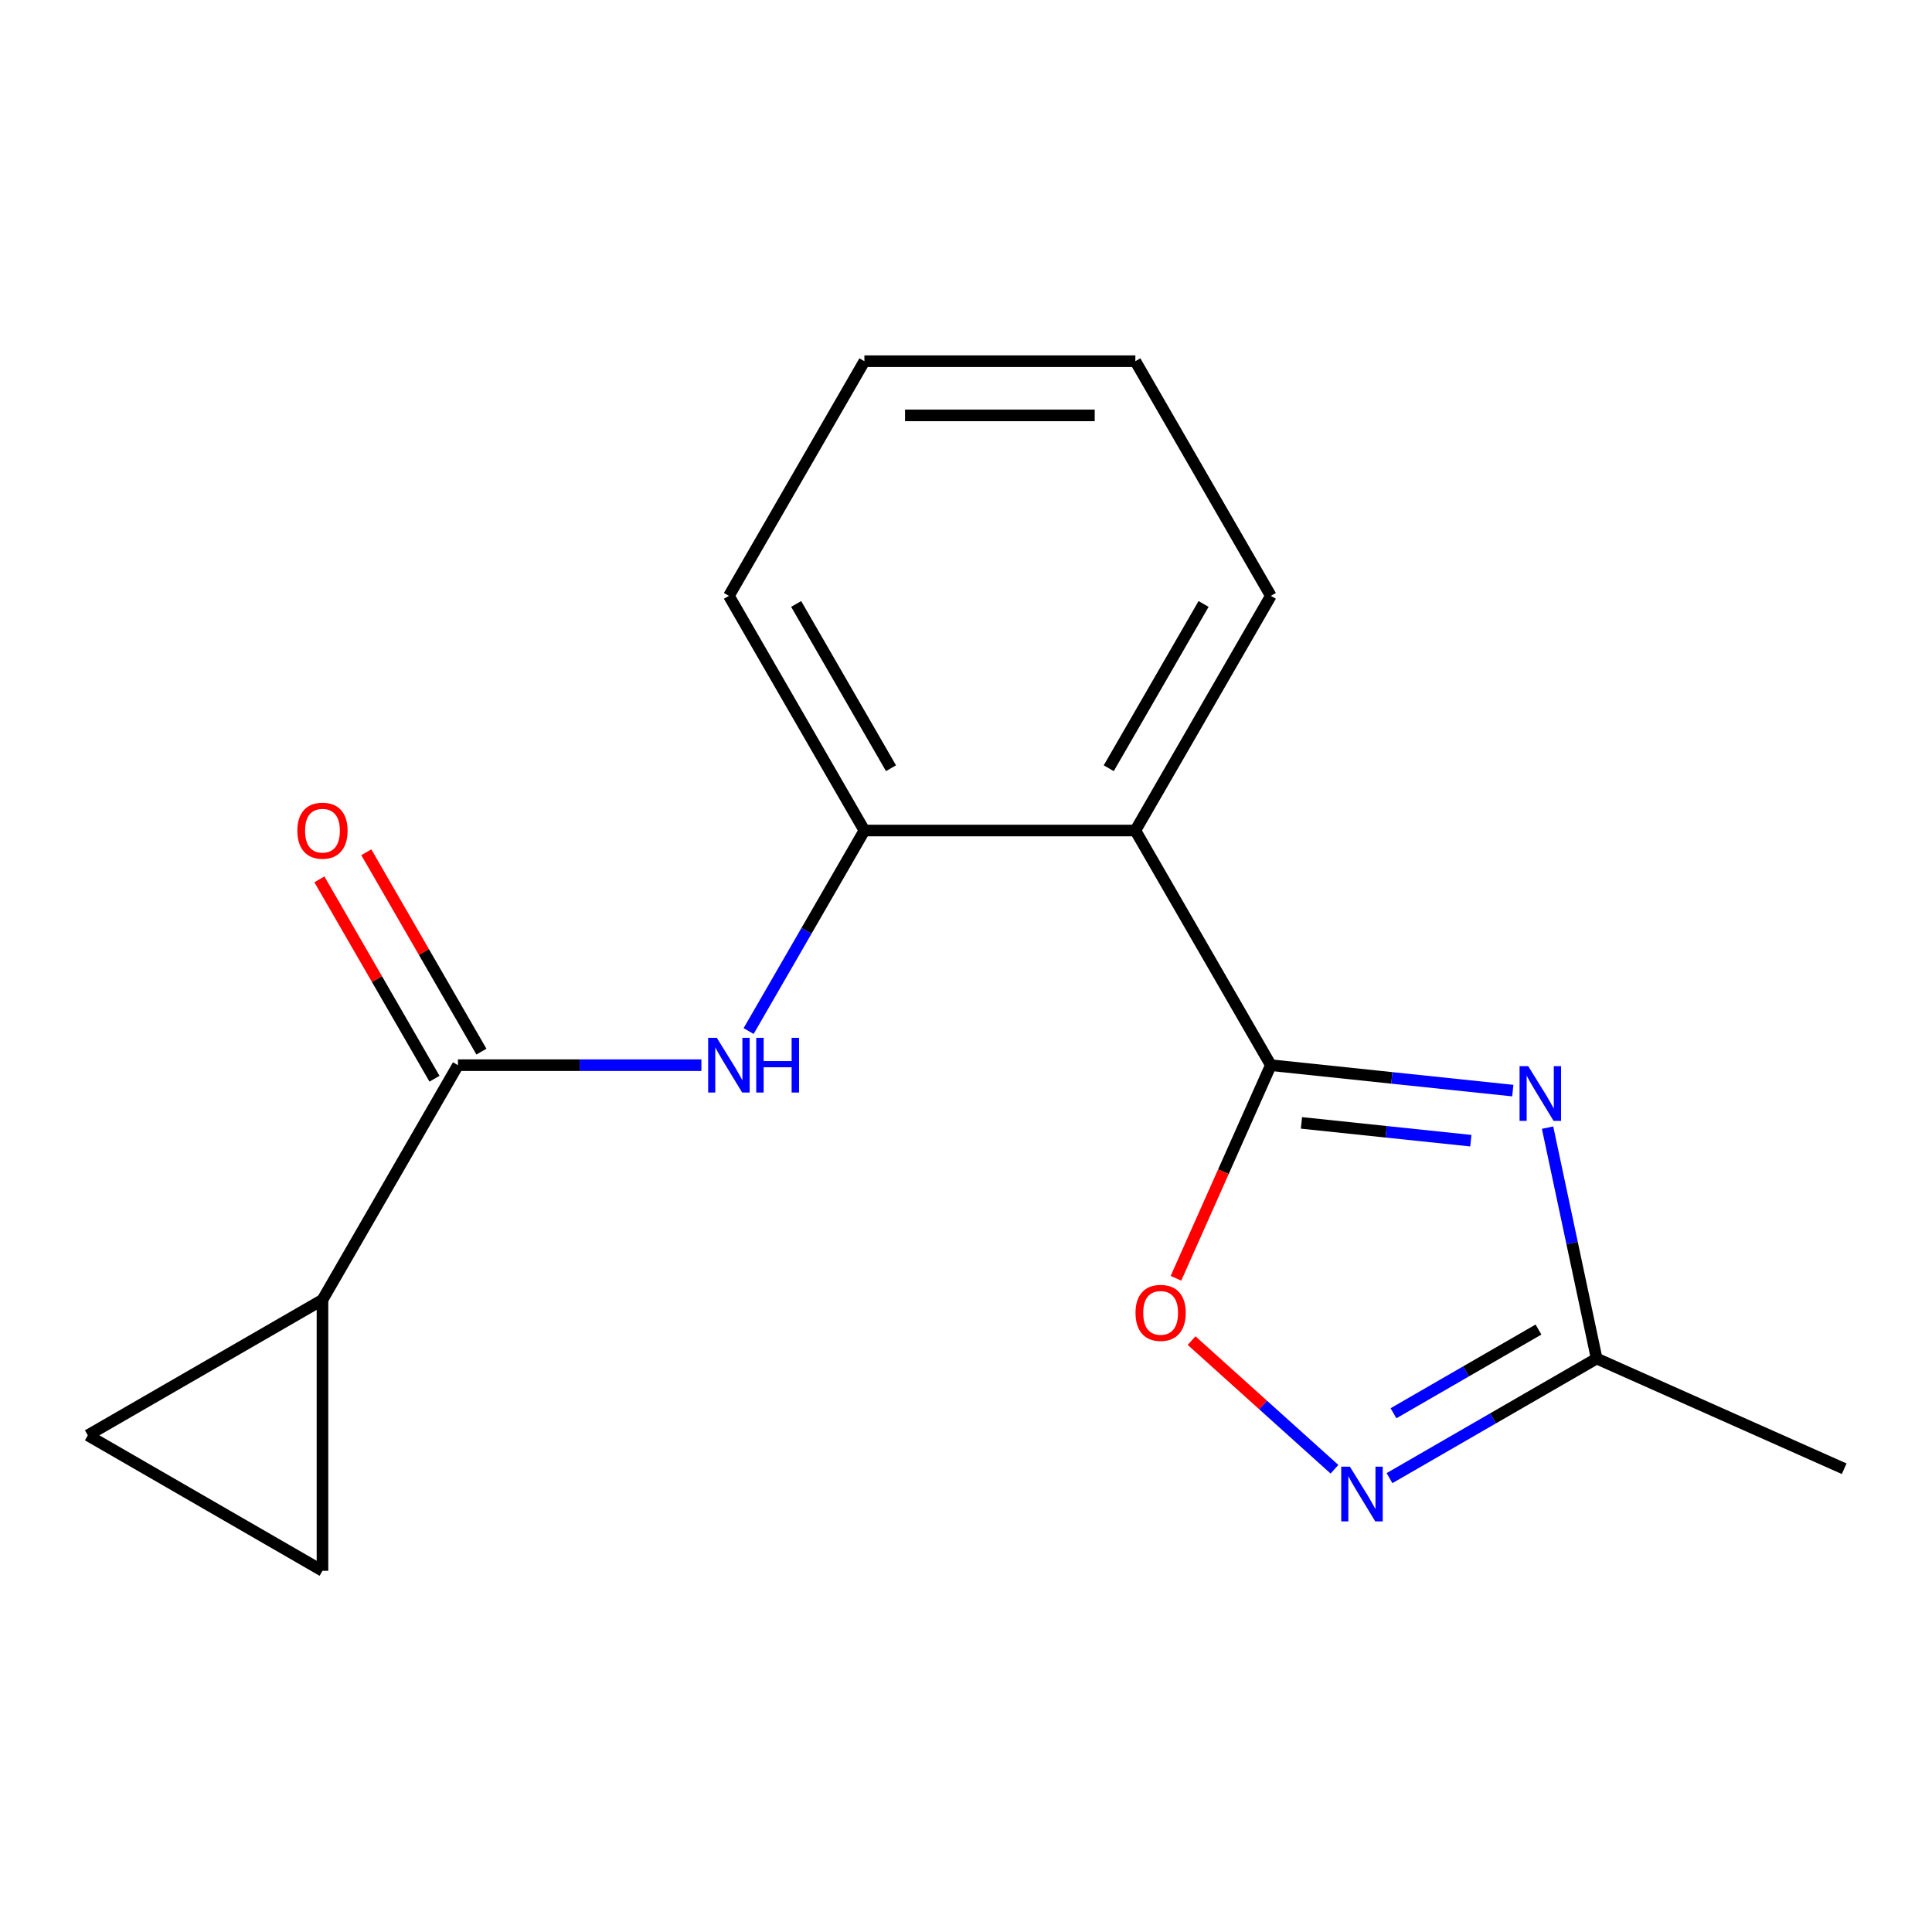 <?xml version='1.0' encoding='iso-8859-1'?>
<svg version='1.1' baseProfile='full'
              xmlns='http://www.w3.org/2000/svg'
                      xmlns:rdkit='http://www.rdkit.org/xml'
                      xmlns:xlink='http://www.w3.org/1999/xlink'
                  xml:space='preserve'
width='1000px' height='1000px' viewBox='0 0 1000 1000'>
<!-- END OF HEADER -->
<rect style='opacity:1.0;fill:#FFFFFF;stroke:none' width='1000' height='1000' x='0' y='0'> </rect>
<path class='bond-0' d='M 657.783,551.334 L 720.4,557.916' style='fill:none;fill-rule:evenodd;stroke:#000000;stroke-width:6px;stroke-linecap:butt;stroke-linejoin:miter;stroke-opacity:1' />
<path class='bond-0' d='M 720.4,557.916 L 783.017,564.497' style='fill:none;fill-rule:evenodd;stroke:#0000FF;stroke-width:6px;stroke-linecap:butt;stroke-linejoin:miter;stroke-opacity:1' />
<path class='bond-0' d='M 673.636,581.205 L 717.468,585.812' style='fill:none;fill-rule:evenodd;stroke:#000000;stroke-width:6px;stroke-linecap:butt;stroke-linejoin:miter;stroke-opacity:1' />
<path class='bond-0' d='M 717.468,585.812 L 761.3,590.419' style='fill:none;fill-rule:evenodd;stroke:#0000FF;stroke-width:6px;stroke-linecap:butt;stroke-linejoin:miter;stroke-opacity:1' />
<path class='bond-1' d='M 657.783,551.334 L 587.659,429.876' style='fill:none;fill-rule:evenodd;stroke:#000000;stroke-width:6px;stroke-linecap:butt;stroke-linejoin:miter;stroke-opacity:1' />
<path class='bond-3' d='M 657.783,551.334 L 633.229,606.483' style='fill:none;fill-rule:evenodd;stroke:#000000;stroke-width:6px;stroke-linecap:butt;stroke-linejoin:miter;stroke-opacity:1' />
<path class='bond-3' d='M 633.229,606.483 L 608.675,661.632' style='fill:none;fill-rule:evenodd;stroke:#FF0000;stroke-width:6px;stroke-linecap:butt;stroke-linejoin:miter;stroke-opacity:1' />
<path class='bond-6' d='M 801.018,583.661 L 813.72,643.419' style='fill:none;fill-rule:evenodd;stroke:#0000FF;stroke-width:6px;stroke-linecap:butt;stroke-linejoin:miter;stroke-opacity:1' />
<path class='bond-6' d='M 813.72,643.419 L 826.422,703.178' style='fill:none;fill-rule:evenodd;stroke:#000000;stroke-width:6px;stroke-linecap:butt;stroke-linejoin:miter;stroke-opacity:1' />
<path class='bond-7' d='M 587.659,429.876 L 447.41,429.876' style='fill:none;fill-rule:evenodd;stroke:#000000;stroke-width:6px;stroke-linecap:butt;stroke-linejoin:miter;stroke-opacity:1' />
<path class='bond-12' d='M 587.659,429.876 L 657.783,308.417' style='fill:none;fill-rule:evenodd;stroke:#000000;stroke-width:6px;stroke-linecap:butt;stroke-linejoin:miter;stroke-opacity:1' />
<path class='bond-12' d='M 573.885,397.632 L 622.972,312.611' style='fill:none;fill-rule:evenodd;stroke:#000000;stroke-width:6px;stroke-linecap:butt;stroke-linejoin:miter;stroke-opacity:1' />
<path class='bond-2' d='M 690.717,760.475 L 653.741,727.182' style='fill:none;fill-rule:evenodd;stroke:#0000FF;stroke-width:6px;stroke-linecap:butt;stroke-linejoin:miter;stroke-opacity:1' />
<path class='bond-2' d='M 653.741,727.182 L 616.766,693.889' style='fill:none;fill-rule:evenodd;stroke:#FF0000;stroke-width:6px;stroke-linecap:butt;stroke-linejoin:miter;stroke-opacity:1' />
<path class='bond-17' d='M 719.21,765.077 L 772.816,734.128' style='fill:none;fill-rule:evenodd;stroke:#0000FF;stroke-width:6px;stroke-linecap:butt;stroke-linejoin:miter;stroke-opacity:1' />
<path class='bond-17' d='M 772.816,734.128 L 826.422,703.178' style='fill:none;fill-rule:evenodd;stroke:#000000;stroke-width:6px;stroke-linecap:butt;stroke-linejoin:miter;stroke-opacity:1' />
<path class='bond-17' d='M 721.267,731.501 L 758.791,709.836' style='fill:none;fill-rule:evenodd;stroke:#0000FF;stroke-width:6px;stroke-linecap:butt;stroke-linejoin:miter;stroke-opacity:1' />
<path class='bond-17' d='M 758.791,709.836 L 796.315,688.171' style='fill:none;fill-rule:evenodd;stroke:#000000;stroke-width:6px;stroke-linecap:butt;stroke-linejoin:miter;stroke-opacity:1' />
<path class='bond-4' d='M 237.037,551.334 L 300.039,551.334' style='fill:none;fill-rule:evenodd;stroke:#000000;stroke-width:6px;stroke-linecap:butt;stroke-linejoin:miter;stroke-opacity:1' />
<path class='bond-4' d='M 300.039,551.334 L 363.04,551.334' style='fill:none;fill-rule:evenodd;stroke:#0000FF;stroke-width:6px;stroke-linecap:butt;stroke-linejoin:miter;stroke-opacity:1' />
<path class='bond-8' d='M 237.037,551.334 L 166.913,672.793' style='fill:none;fill-rule:evenodd;stroke:#000000;stroke-width:6px;stroke-linecap:butt;stroke-linejoin:miter;stroke-opacity:1' />
<path class='bond-11' d='M 249.183,544.322 L 219.394,492.726' style='fill:none;fill-rule:evenodd;stroke:#000000;stroke-width:6px;stroke-linecap:butt;stroke-linejoin:miter;stroke-opacity:1' />
<path class='bond-11' d='M 219.394,492.726 L 189.605,441.13' style='fill:none;fill-rule:evenodd;stroke:#FF0000;stroke-width:6px;stroke-linecap:butt;stroke-linejoin:miter;stroke-opacity:1' />
<path class='bond-11' d='M 224.892,558.347 L 195.102,506.751' style='fill:none;fill-rule:evenodd;stroke:#000000;stroke-width:6px;stroke-linecap:butt;stroke-linejoin:miter;stroke-opacity:1' />
<path class='bond-11' d='M 195.102,506.751 L 165.313,455.154' style='fill:none;fill-rule:evenodd;stroke:#FF0000;stroke-width:6px;stroke-linecap:butt;stroke-linejoin:miter;stroke-opacity:1' />
<path class='bond-5' d='M 387.485,533.668 L 417.448,481.772' style='fill:none;fill-rule:evenodd;stroke:#0000FF;stroke-width:6px;stroke-linecap:butt;stroke-linejoin:miter;stroke-opacity:1' />
<path class='bond-5' d='M 417.448,481.772 L 447.41,429.876' style='fill:none;fill-rule:evenodd;stroke:#000000;stroke-width:6px;stroke-linecap:butt;stroke-linejoin:miter;stroke-opacity:1' />
<path class='bond-14' d='M 826.422,703.178 L 954.545,760.222' style='fill:none;fill-rule:evenodd;stroke:#000000;stroke-width:6px;stroke-linecap:butt;stroke-linejoin:miter;stroke-opacity:1' />
<path class='bond-13' d='M 447.41,429.876 L 377.286,308.417' style='fill:none;fill-rule:evenodd;stroke:#000000;stroke-width:6px;stroke-linecap:butt;stroke-linejoin:miter;stroke-opacity:1' />
<path class='bond-13' d='M 461.183,397.632 L 412.096,312.611' style='fill:none;fill-rule:evenodd;stroke:#000000;stroke-width:6px;stroke-linecap:butt;stroke-linejoin:miter;stroke-opacity:1' />
<path class='bond-9' d='M 166.913,672.793 L 166.913,813.042' style='fill:none;fill-rule:evenodd;stroke:#000000;stroke-width:6px;stroke-linecap:butt;stroke-linejoin:miter;stroke-opacity:1' />
<path class='bond-10' d='M 166.913,672.793 L 45.455,742.917' style='fill:none;fill-rule:evenodd;stroke:#000000;stroke-width:6px;stroke-linecap:butt;stroke-linejoin:miter;stroke-opacity:1' />
<path class='bond-19' d='M 166.913,813.042 L 45.455,742.917' style='fill:none;fill-rule:evenodd;stroke:#000000;stroke-width:6px;stroke-linecap:butt;stroke-linejoin:miter;stroke-opacity:1' />
<path class='bond-15' d='M 657.783,308.417 L 587.659,186.958' style='fill:none;fill-rule:evenodd;stroke:#000000;stroke-width:6px;stroke-linecap:butt;stroke-linejoin:miter;stroke-opacity:1' />
<path class='bond-18' d='M 377.286,308.417 L 447.41,186.958' style='fill:none;fill-rule:evenodd;stroke:#000000;stroke-width:6px;stroke-linecap:butt;stroke-linejoin:miter;stroke-opacity:1' />
<path class='bond-16' d='M 587.659,186.958 L 447.41,186.958' style='fill:none;fill-rule:evenodd;stroke:#000000;stroke-width:6px;stroke-linecap:butt;stroke-linejoin:miter;stroke-opacity:1' />
<path class='bond-16' d='M 566.621,215.008 L 468.447,215.008' style='fill:none;fill-rule:evenodd;stroke:#000000;stroke-width:6px;stroke-linecap:butt;stroke-linejoin:miter;stroke-opacity:1' />
<path  class='atom-1' d='M 791.003 551.834
L 800.283 566.834
Q 801.203 568.314, 802.683 570.994
Q 804.163 573.674, 804.243 573.834
L 804.243 551.834
L 808.003 551.834
L 808.003 580.154
L 804.123 580.154
L 794.163 563.754
Q 793.003 561.834, 791.763 559.634
Q 790.563 557.434, 790.203 556.754
L 790.203 580.154
L 786.523 580.154
L 786.523 551.834
L 791.003 551.834
' fill='#0000FF'/>
<path  class='atom-3' d='M 698.703 759.142
L 707.983 774.142
Q 708.903 775.622, 710.383 778.302
Q 711.863 780.982, 711.943 781.142
L 711.943 759.142
L 715.703 759.142
L 715.703 787.462
L 711.823 787.462
L 701.863 771.062
Q 700.703 769.142, 699.463 766.942
Q 698.263 764.742, 697.903 764.062
L 697.903 787.462
L 694.223 787.462
L 694.223 759.142
L 698.703 759.142
' fill='#0000FF'/>
<path  class='atom-4' d='M 587.739 679.538
Q 587.739 672.738, 591.099 668.938
Q 594.459 665.138, 600.739 665.138
Q 607.019 665.138, 610.379 668.938
Q 613.739 672.738, 613.739 679.538
Q 613.739 686.418, 610.339 690.338
Q 606.939 694.218, 600.739 694.218
Q 594.499 694.218, 591.099 690.338
Q 587.739 686.458, 587.739 679.538
M 600.739 691.018
Q 605.059 691.018, 607.379 688.138
Q 609.739 685.218, 609.739 679.538
Q 609.739 673.978, 607.379 671.178
Q 605.059 668.338, 600.739 668.338
Q 596.419 668.338, 594.059 671.138
Q 591.739 673.938, 591.739 679.538
Q 591.739 685.258, 594.059 688.138
Q 596.419 691.018, 600.739 691.018
' fill='#FF0000'/>
<path  class='atom-6' d='M 371.026 537.174
L 380.306 552.174
Q 381.226 553.654, 382.706 556.334
Q 384.186 559.014, 384.266 559.174
L 384.266 537.174
L 388.026 537.174
L 388.026 565.494
L 384.146 565.494
L 374.186 549.094
Q 373.026 547.174, 371.786 544.974
Q 370.586 542.774, 370.226 542.094
L 370.226 565.494
L 366.546 565.494
L 366.546 537.174
L 371.026 537.174
' fill='#0000FF'/>
<path  class='atom-6' d='M 391.426 537.174
L 395.266 537.174
L 395.266 549.214
L 409.746 549.214
L 409.746 537.174
L 413.586 537.174
L 413.586 565.494
L 409.746 565.494
L 409.746 552.414
L 395.266 552.414
L 395.266 565.494
L 391.426 565.494
L 391.426 537.174
' fill='#0000FF'/>
<path  class='atom-12' d='M 153.913 429.956
Q 153.913 423.156, 157.273 419.356
Q 160.633 415.556, 166.913 415.556
Q 173.193 415.556, 176.553 419.356
Q 179.913 423.156, 179.913 429.956
Q 179.913 436.836, 176.513 440.756
Q 173.113 444.636, 166.913 444.636
Q 160.673 444.636, 157.273 440.756
Q 153.913 436.876, 153.913 429.956
M 166.913 441.436
Q 171.233 441.436, 173.553 438.556
Q 175.913 435.636, 175.913 429.956
Q 175.913 424.396, 173.553 421.596
Q 171.233 418.756, 166.913 418.756
Q 162.593 418.756, 160.233 421.556
Q 157.913 424.356, 157.913 429.956
Q 157.913 435.676, 160.233 438.556
Q 162.593 441.436, 166.913 441.436
' fill='#FF0000'/>
</svg>
